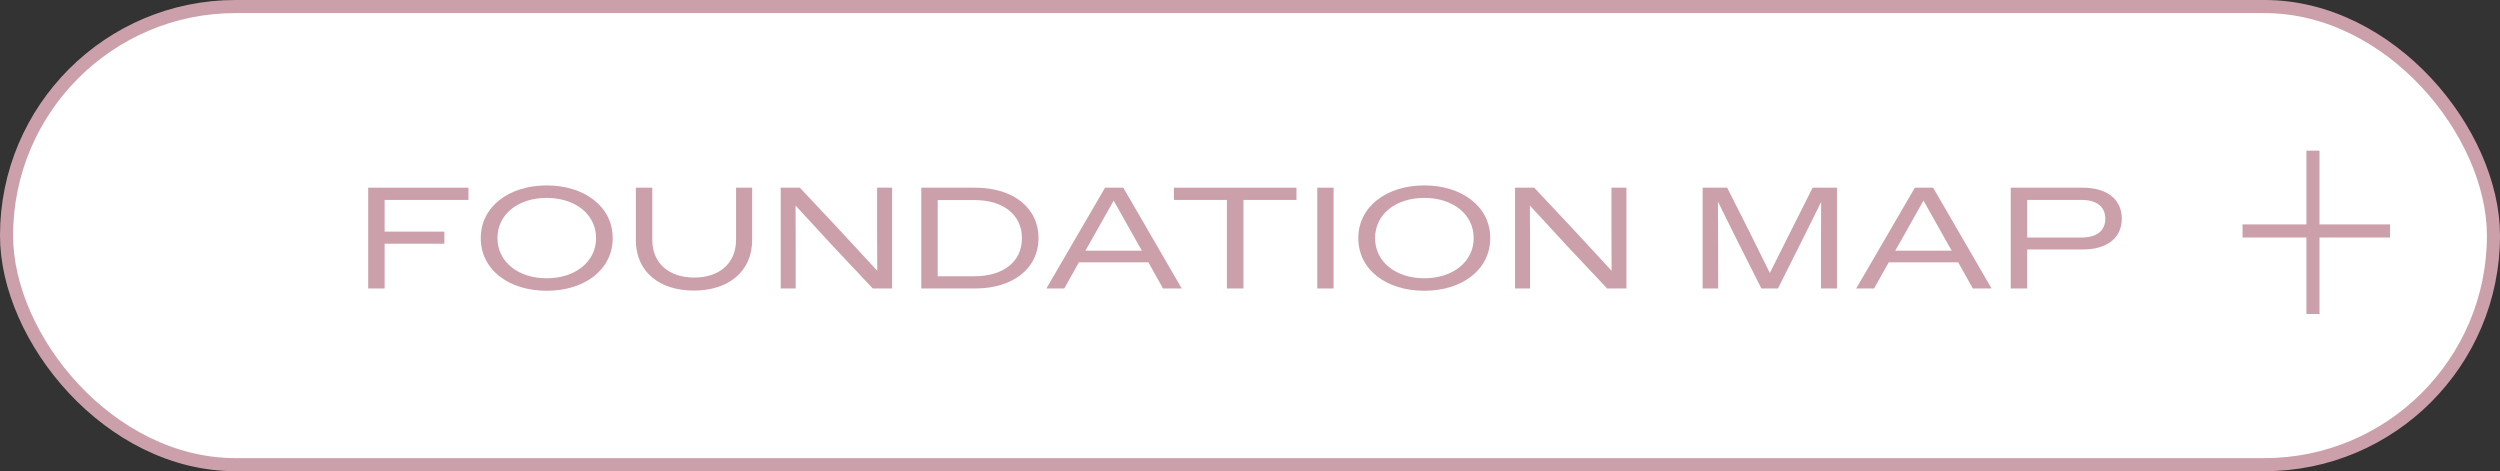 <?xml version="1.0" encoding="UTF-8"?><svg id="_レイヤー_2" xmlns="http://www.w3.org/2000/svg" width="382" height="72" viewBox="0 0 382 72"><rect x="0" y="0" width="382" height="72" fill="#333333" stroke="none"/><defs><style>.cls-1{fill:#fff;stroke:#cca0aa;stroke-miterlimit:10;stroke-width:2px;}.cls-2{fill:#cca0aa;}</style></defs><g id="design"><rect class="cls-1" x="1" y="1" width="380" height="70" rx="35" ry="35"/><line class="cls-1" x1="342.66" y1="35.29" x2="365.2" y2="35.29"/><line class="cls-1" x1="353.42" y1="23.02" x2="353.42" y2="47.98"/><path class="cls-2" d="M56.27,28.68h15.31v1.87h-12.81v4.84h9.13v1.85h-9.13v6.84h-2.51v-15.4Z"/><path class="cls-2" d="M73.46,36.38c0-4.84,4.36-8.05,10.08-8.05s10.08,3.21,10.08,8.05-4.31,8.05-10.08,8.05-10.08-3.19-10.08-8.05ZM91.08,36.38c0-3.61-3.15-6.14-7.55-6.14s-7.52,2.53-7.52,6.14,3.15,6.14,7.52,6.14,7.55-2.53,7.55-6.14Z"/><path class="cls-2" d="M97.16,36.65v-7.97h2.51v7.94c0,3.74,2.68,5.79,6.4,5.79s6.4-2.05,6.4-5.79v-7.94h2.46v7.97c0,4.86-3.63,7.75-8.91,7.75s-8.87-2.88-8.87-7.75Z"/><path class="cls-2" d="M119.29,28.68h2.93l5.92,6.31,5.9,6.38-.02-6.4v-6.29h2.29v15.4h-2.95l-5.92-6.29-5.88-6.38.02,6.38v6.29h-2.29v-15.4Z"/><path class="cls-2" d="M140.77,28.68h8.23c5.72,0,9.68,2.99,9.68,7.7s-3.98,7.7-9.68,7.7h-8.23v-15.4ZM143.28,30.57v11.64h5.61c4.4,0,7.26-2.2,7.26-5.81s-2.86-5.83-7.26-5.83h-5.61Z"/><path class="cls-2" d="M168.85,28.68h2.79l8.93,15.4h-2.86l-2.24-4h-10.61l-2.24,4h-2.73l8.96-15.4ZM165.86,38.3h8.62l-.53-.92-3.78-6.73-3.79,6.73-.53.92Z"/><path class="cls-2" d="M187.47,30.55h-8.1v-1.87h18.73v1.87h-8.1v13.53h-2.53v-13.53Z"/><path class="cls-2" d="M201.28,28.68h2.49v15.4h-2.49v-15.4Z"/><path class="cls-2" d="M207.55,36.38c0-4.84,4.36-8.05,10.08-8.05s10.08,3.21,10.08,8.05-4.31,8.05-10.08,8.05-10.08-3.19-10.08-8.05ZM225.18,36.38c0-3.61-3.15-6.14-7.55-6.14s-7.52,2.53-7.52,6.14,3.15,6.14,7.52,6.14,7.55-2.53,7.55-6.14Z"/><path class="cls-2" d="M231.5,28.68h2.93l5.92,6.31,5.9,6.38-.02-6.4v-6.29h2.29v15.4h-2.95l-5.92-6.29-5.88-6.38.02,6.38v6.29h-2.29v-15.4Z"/><path class="cls-2" d="M260.15,28.68h3.76l3.26,6.45,3.26,6.58,3.3-6.58,3.24-6.45h3.72v15.4h-2.44v-7.68l.02-5.54-2.75,5.54-3.85,7.68h-2.53l-3.87-7.68-2.77-5.59.02,5.59.02,7.68h-2.38v-15.4Z"/><path class="cls-2" d="M292.59,28.68h2.79l8.93,15.4h-2.86l-2.24-4h-10.61l-2.24,4h-2.73l8.96-15.4ZM289.6,38.3h8.62l-.53-.92-3.78-6.73-3.79,6.73-.53.92Z"/><path class="cls-2" d="M307.25,28.68h11.02c3.65,0,5.94,1.76,5.94,4.73s-2.29,4.71-5.94,4.71h-8.52v5.96h-2.51v-15.4ZM309.76,30.55v5.74h8.32c2.31,0,3.61-1.03,3.61-2.86s-1.3-2.88-3.61-2.88h-8.32Z"/></g></svg>
